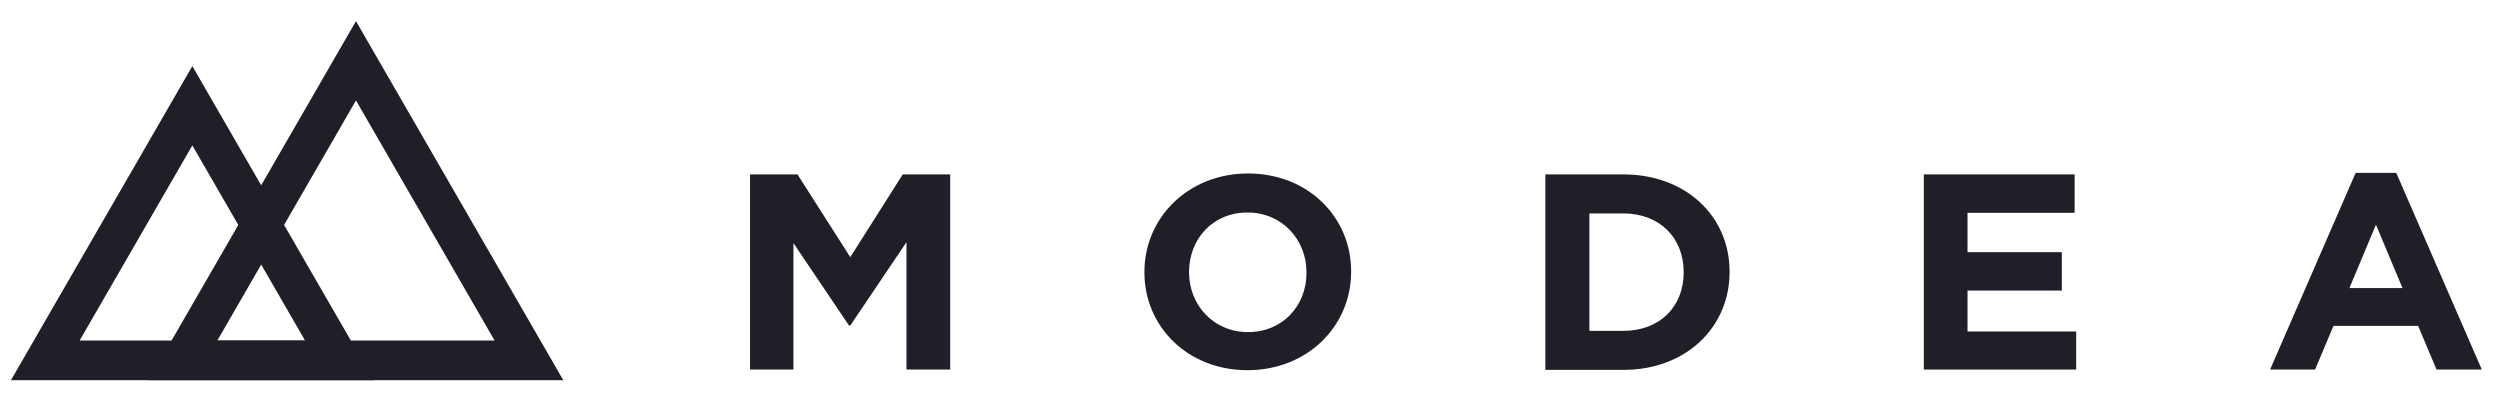 <svg width="210" height="33" viewBox="0 0 210 33" fill="none" xmlns="http://www.w3.org/2000/svg">
<path d="M29.902 8.437L41.548 28.607H18.256L29.902 8.437ZM29.902 1.775L12.485 31.939H47.318L29.902 1.775Z" fill="#1F2027"/>
<path d="M16.157 12.214L25.626 28.607H6.688L16.157 12.214ZM16.157 5.552L0.918 31.939H31.397L16.157 5.552Z" fill="#1F2027"/>
<path d="M76.144 31.043V20.342L71.423 27.345H71.318L66.649 20.421V31.043H63.003V14.65H66.99L71.423 21.601L75.829 14.65H79.816V31.043H76.144Z" fill="#1F2027"/>
<path d="M104.787 31.096C99.751 31.096 96.131 27.424 96.131 22.886V22.834C96.131 18.296 99.803 14.571 104.839 14.571C109.875 14.571 113.495 18.243 113.495 22.781V22.834C113.495 27.398 109.823 31.096 104.787 31.096ZM109.744 22.86C109.744 20.132 107.698 17.85 104.787 17.85C101.875 17.85 99.882 20.079 99.882 22.834V22.886C99.882 25.614 101.928 27.896 104.839 27.896C107.751 27.896 109.744 25.666 109.744 22.939V22.86Z" fill="#1F2027"/>
<path d="M136.367 31.07H129.81V14.65H136.367C141.639 14.65 145.285 18.191 145.285 22.807V22.86C145.285 27.476 141.639 31.07 136.367 31.07ZM141.429 22.86C141.429 19.948 139.384 17.929 136.367 17.929H133.508V27.791H136.367C139.384 27.791 141.429 25.797 141.429 22.886V22.86Z" fill="#1F2027"/>
<path d="M161.6 31.043V14.65H174.269V17.876H165.272V21.181H173.193V24.407H165.272V27.843H174.4V31.043H161.6Z" fill="#1F2027"/>
<path d="M204.669 31.043L203.121 27.371H196.013L194.466 31.043H190.688L197.875 14.519H201.285L208.472 31.043H204.669ZM199.58 18.873L197.351 24.198H201.81L199.58 18.873Z" fill="#1F2027"/>
</svg>

